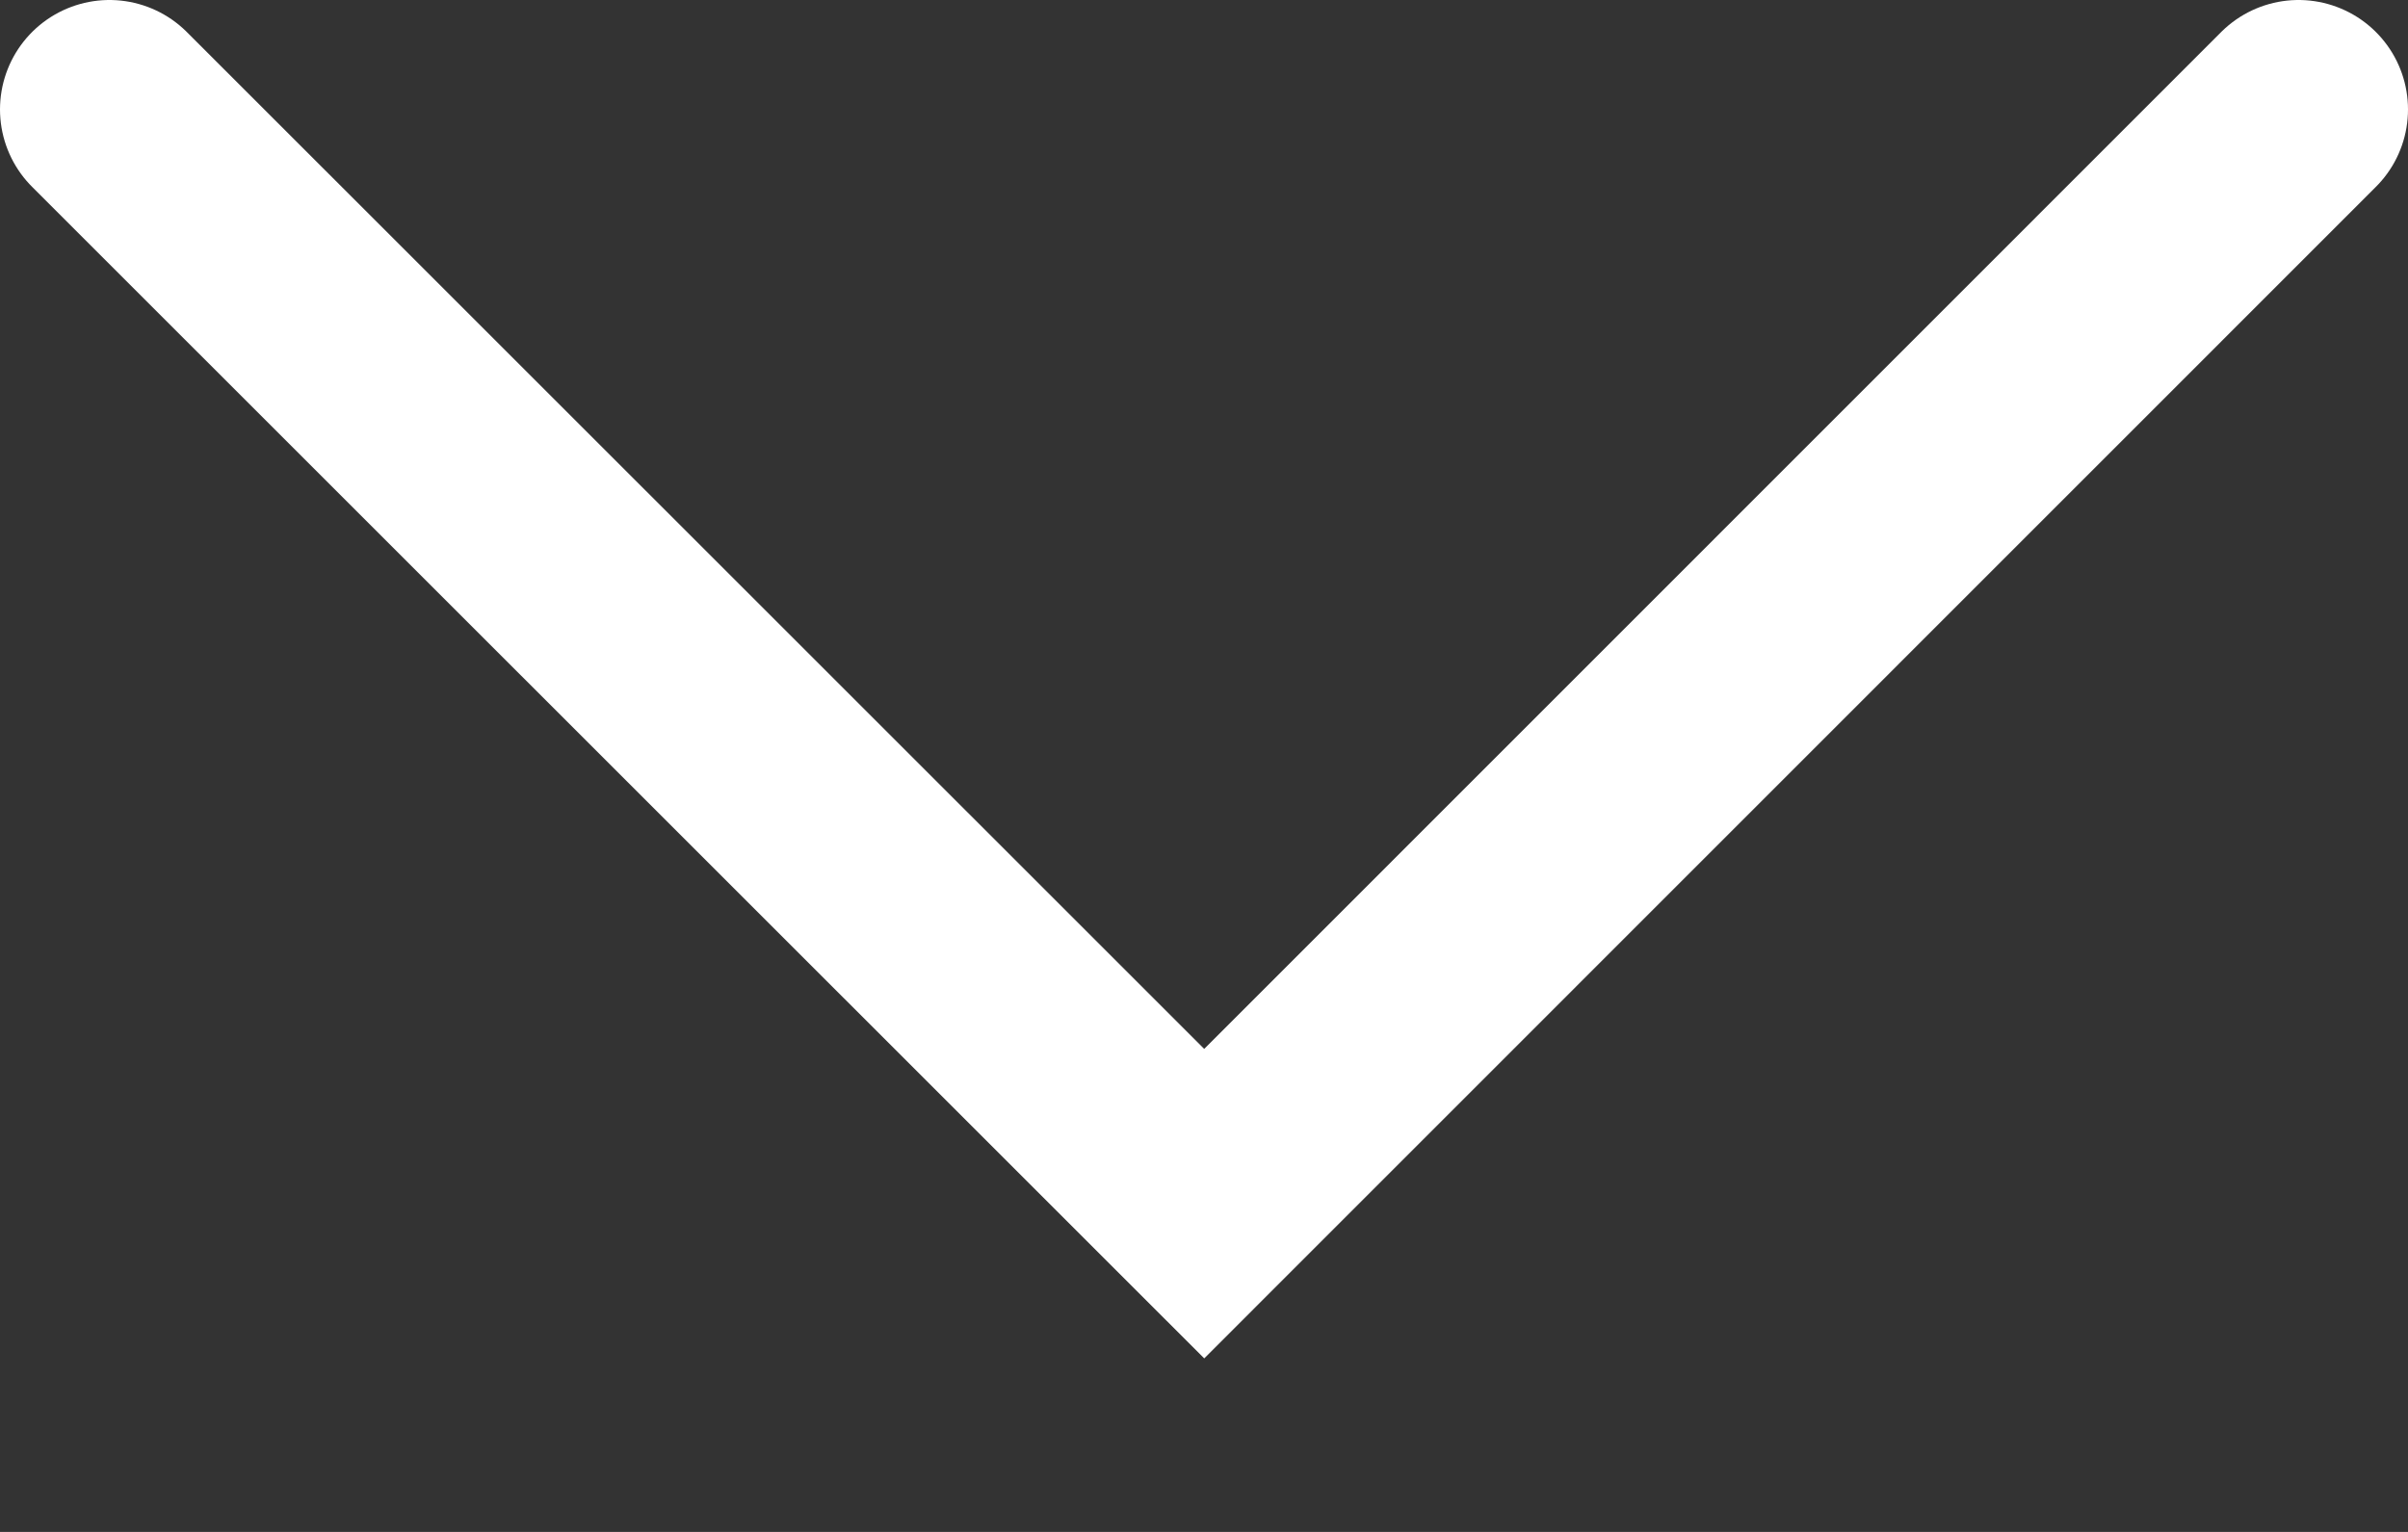 <svg width="11" height="7" viewBox="0 0 11 7" fill="none" xmlns="http://www.w3.org/2000/svg">
<rect x="0" y="0" width="11" height="7" fill="#333333" stroke="none"/>
<path d="M0.5 0.5L5.501 5.5L10.5 0.5" stroke="white" stroke-linecap="round"/>
</svg>

